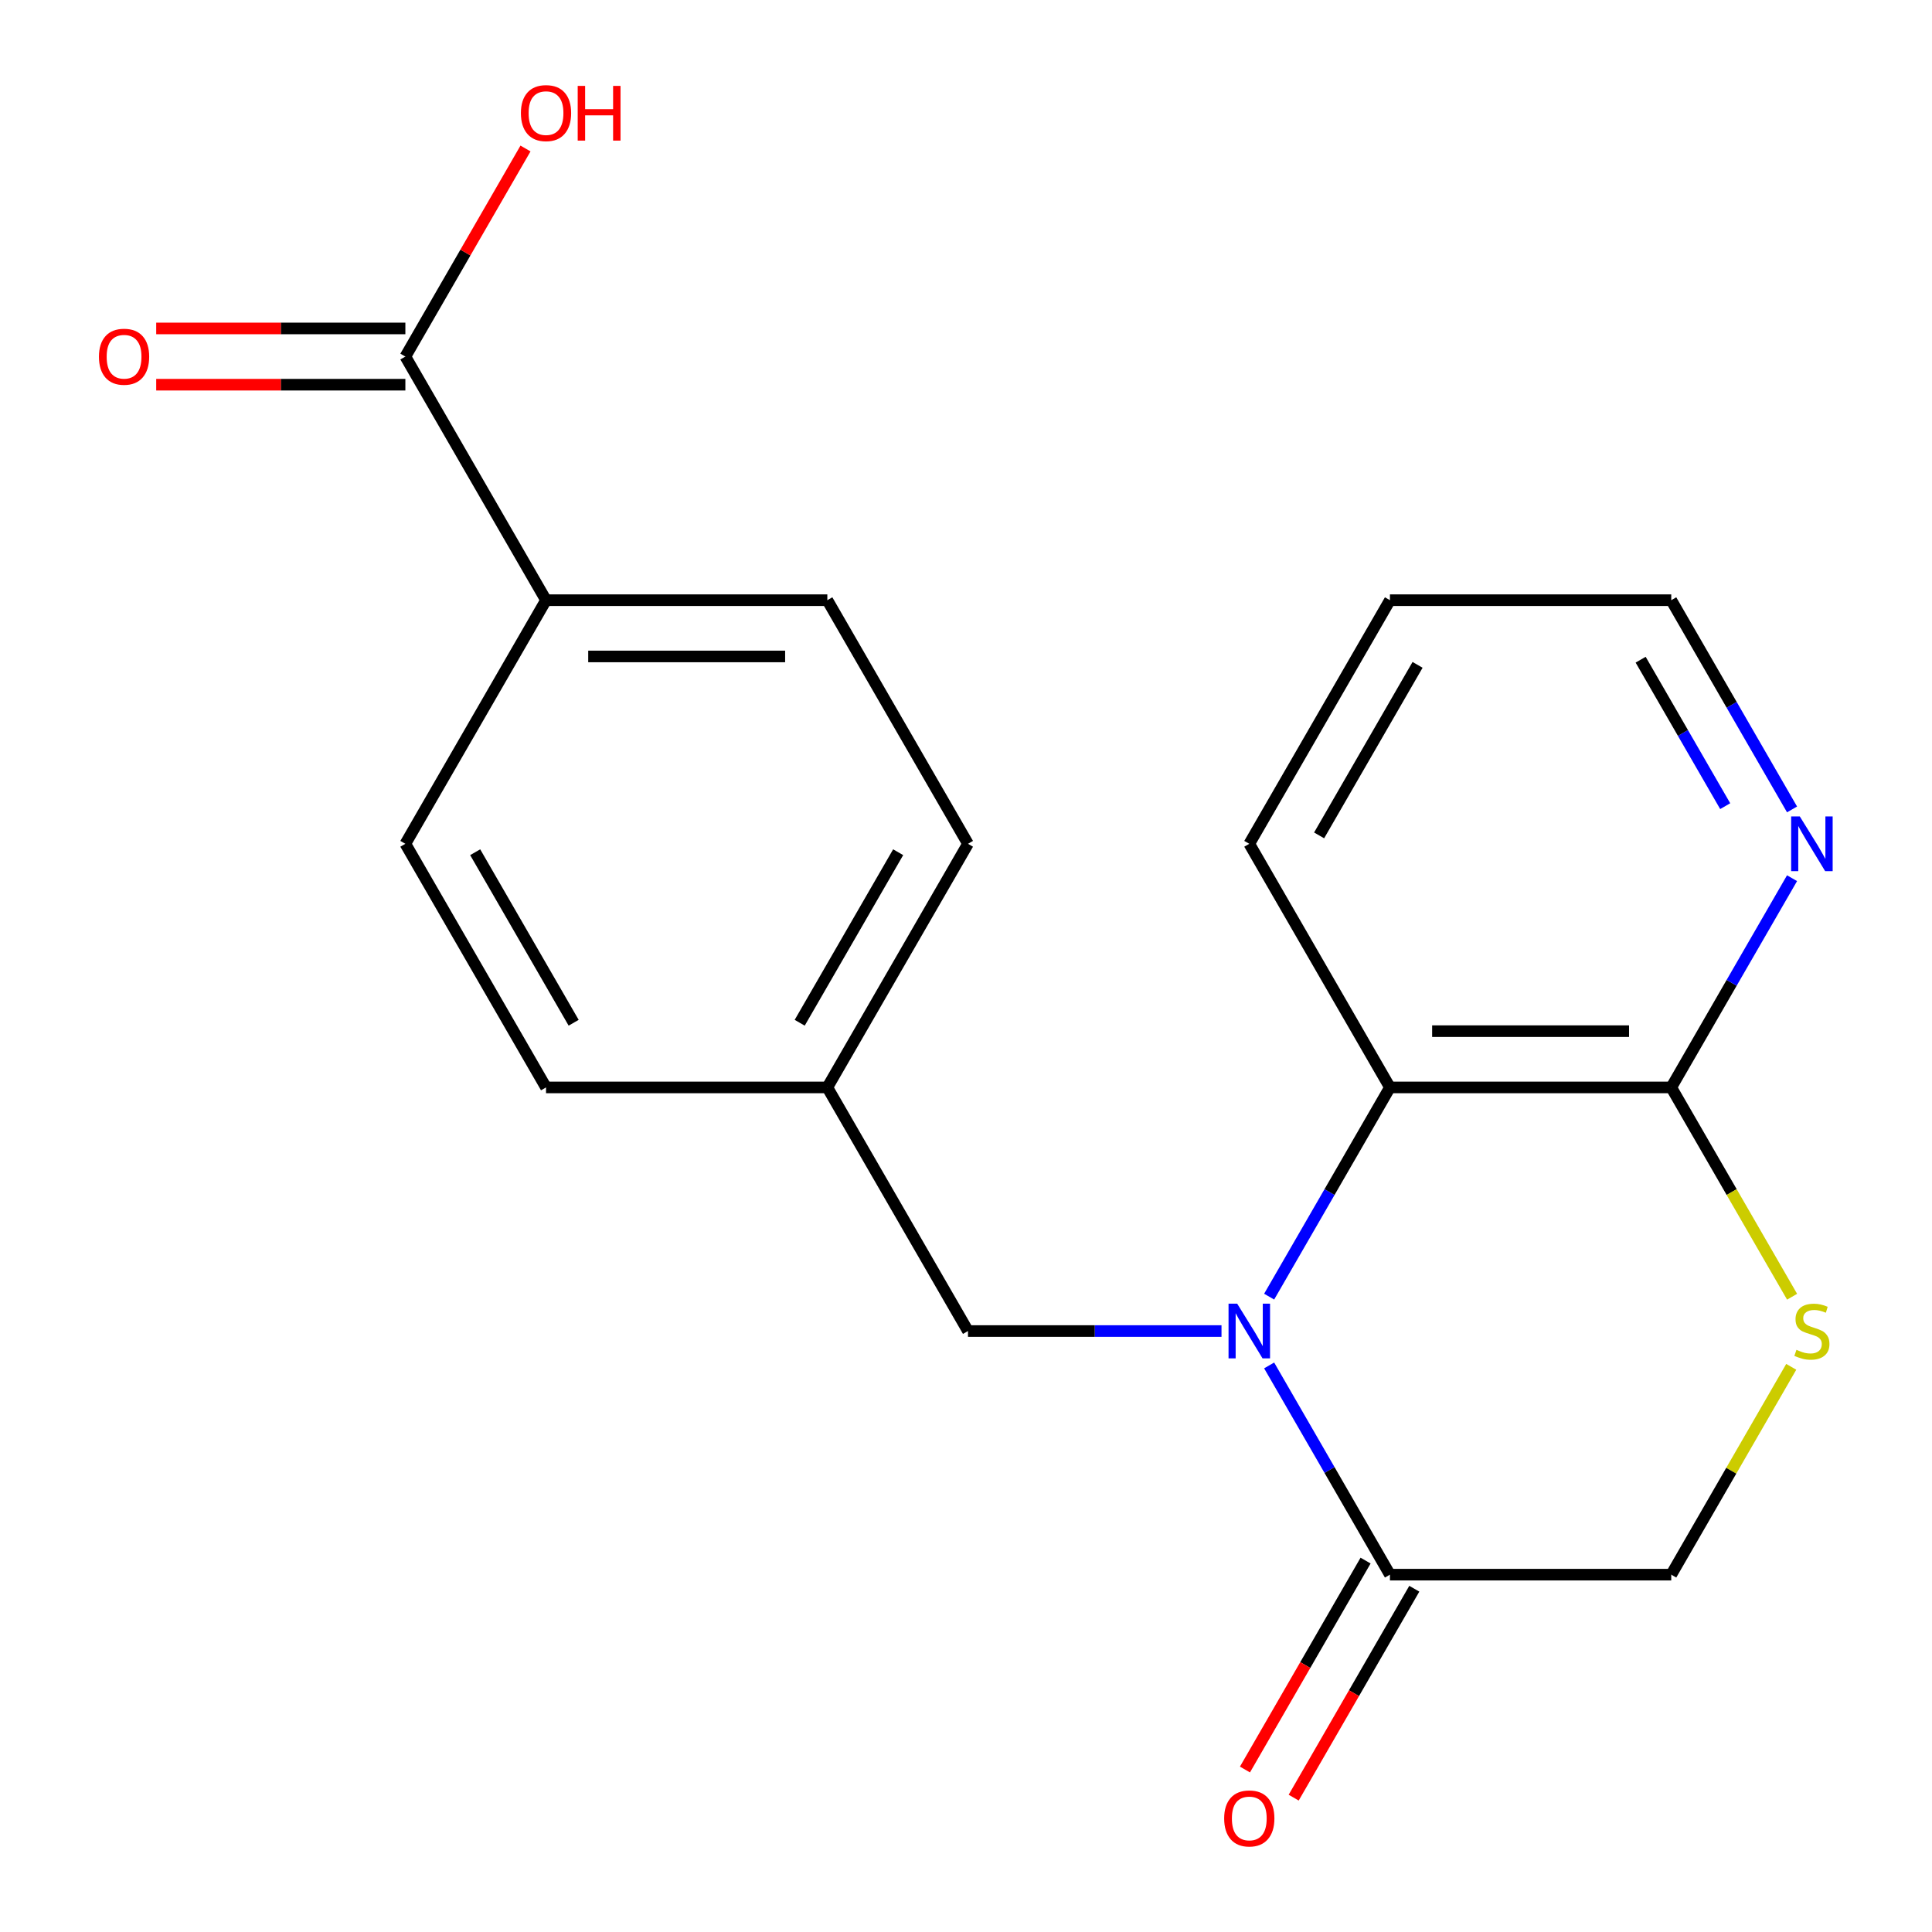 <?xml version='1.0' encoding='iso-8859-1'?>
<svg version='1.1' baseProfile='full'
              xmlns='http://www.w3.org/2000/svg'
                      xmlns:rdkit='http://www.rdkit.org/xml'
                      xmlns:xlink='http://www.w3.org/1999/xlink'
                  xml:space='preserve'
width='1000px' height='1000px' viewBox='0 0 1000 1000'>
<!-- END OF HEADER -->
<rect style='opacity:1.0;fill:#FFFFFF;stroke:none' width='1000' height='1000' x='0' y='0'> </rect>
<path class='bond-0' d='M 656.907,706.745 L 688.17,760.893' style='fill:none;fill-rule:evenodd;stroke:#0000FF;stroke-width:6px;stroke-linecap:butt;stroke-linejoin:miter;stroke-opacity:1' />
<path class='bond-0' d='M 688.17,760.893 L 719.432,815.042' style='fill:none;fill-rule:evenodd;stroke:#000000;stroke-width:6px;stroke-linecap:butt;stroke-linejoin:miter;stroke-opacity:1' />
<path class='bond-1' d='M 656.907,671.145 L 688.17,616.997' style='fill:none;fill-rule:evenodd;stroke:#0000FF;stroke-width:6px;stroke-linecap:butt;stroke-linejoin:miter;stroke-opacity:1' />
<path class='bond-1' d='M 688.17,616.997 L 719.432,562.848' style='fill:none;fill-rule:evenodd;stroke:#000000;stroke-width:6px;stroke-linecap:butt;stroke-linejoin:miter;stroke-opacity:1' />
<path class='bond-5' d='M 632.25,688.945 L 566.638,688.945' style='fill:none;fill-rule:evenodd;stroke:#0000FF;stroke-width:6px;stroke-linecap:butt;stroke-linejoin:miter;stroke-opacity:1' />
<path class='bond-5' d='M 566.638,688.945 L 501.026,688.945' style='fill:none;fill-rule:evenodd;stroke:#000000;stroke-width:6px;stroke-linecap:butt;stroke-linejoin:miter;stroke-opacity:1' />
<path class='bond-6' d='M 719.432,815.042 L 865.036,815.042' style='fill:none;fill-rule:evenodd;stroke:#000000;stroke-width:6px;stroke-linecap:butt;stroke-linejoin:miter;stroke-opacity:1' />
<path class='bond-9' d='M 706.822,807.761 L 675.606,861.83' style='fill:none;fill-rule:evenodd;stroke:#000000;stroke-width:6px;stroke-linecap:butt;stroke-linejoin:miter;stroke-opacity:1' />
<path class='bond-9' d='M 675.606,861.83 L 644.39,915.898' style='fill:none;fill-rule:evenodd;stroke:#FF0000;stroke-width:6px;stroke-linecap:butt;stroke-linejoin:miter;stroke-opacity:1' />
<path class='bond-9' d='M 732.042,822.322 L 700.825,876.39' style='fill:none;fill-rule:evenodd;stroke:#000000;stroke-width:6px;stroke-linecap:butt;stroke-linejoin:miter;stroke-opacity:1' />
<path class='bond-9' d='M 700.825,876.39 L 669.609,930.458' style='fill:none;fill-rule:evenodd;stroke:#FF0000;stroke-width:6px;stroke-linecap:butt;stroke-linejoin:miter;stroke-opacity:1' />
<path class='bond-2' d='M 719.432,562.848 L 865.036,562.848' style='fill:none;fill-rule:evenodd;stroke:#000000;stroke-width:6px;stroke-linecap:butt;stroke-linejoin:miter;stroke-opacity:1' />
<path class='bond-2' d='M 741.273,533.728 L 843.195,533.728' style='fill:none;fill-rule:evenodd;stroke:#000000;stroke-width:6px;stroke-linecap:butt;stroke-linejoin:miter;stroke-opacity:1' />
<path class='bond-17' d='M 719.432,562.848 L 646.63,436.752' style='fill:none;fill-rule:evenodd;stroke:#000000;stroke-width:6px;stroke-linecap:butt;stroke-linejoin:miter;stroke-opacity:1' />
<path class='bond-3' d='M 865.036,562.848 L 896.31,617.017' style='fill:none;fill-rule:evenodd;stroke:#000000;stroke-width:6px;stroke-linecap:butt;stroke-linejoin:miter;stroke-opacity:1' />
<path class='bond-3' d='M 896.31,617.017 L 927.584,671.185' style='fill:none;fill-rule:evenodd;stroke:#CCCC00;stroke-width:6px;stroke-linecap:butt;stroke-linejoin:miter;stroke-opacity:1' />
<path class='bond-7' d='M 865.036,562.848 L 896.298,508.7' style='fill:none;fill-rule:evenodd;stroke:#000000;stroke-width:6px;stroke-linecap:butt;stroke-linejoin:miter;stroke-opacity:1' />
<path class='bond-7' d='M 896.298,508.7 L 927.561,454.552' style='fill:none;fill-rule:evenodd;stroke:#0000FF;stroke-width:6px;stroke-linecap:butt;stroke-linejoin:miter;stroke-opacity:1' />
<path class='bond-20' d='M 927.145,707.465 L 896.091,761.253' style='fill:none;fill-rule:evenodd;stroke:#CCCC00;stroke-width:6px;stroke-linecap:butt;stroke-linejoin:miter;stroke-opacity:1' />
<path class='bond-20' d='M 896.091,761.253 L 865.036,815.042' style='fill:none;fill-rule:evenodd;stroke:#000000;stroke-width:6px;stroke-linecap:butt;stroke-linejoin:miter;stroke-opacity:1' />
<path class='bond-4' d='M 209.819,184.559 L 282.621,310.655' style='fill:none;fill-rule:evenodd;stroke:#000000;stroke-width:6px;stroke-linecap:butt;stroke-linejoin:miter;stroke-opacity:1' />
<path class='bond-10' d='M 209.819,169.998 L 145.337,169.998' style='fill:none;fill-rule:evenodd;stroke:#000000;stroke-width:6px;stroke-linecap:butt;stroke-linejoin:miter;stroke-opacity:1' />
<path class='bond-10' d='M 145.337,169.998 L 80.855,169.998' style='fill:none;fill-rule:evenodd;stroke:#FF0000;stroke-width:6px;stroke-linecap:butt;stroke-linejoin:miter;stroke-opacity:1' />
<path class='bond-10' d='M 209.819,199.119 L 145.337,199.119' style='fill:none;fill-rule:evenodd;stroke:#000000;stroke-width:6px;stroke-linecap:butt;stroke-linejoin:miter;stroke-opacity:1' />
<path class='bond-10' d='M 145.337,199.119 L 80.855,199.119' style='fill:none;fill-rule:evenodd;stroke:#FF0000;stroke-width:6px;stroke-linecap:butt;stroke-linejoin:miter;stroke-opacity:1' />
<path class='bond-14' d='M 209.819,184.559 L 240.908,130.71' style='fill:none;fill-rule:evenodd;stroke:#000000;stroke-width:6px;stroke-linecap:butt;stroke-linejoin:miter;stroke-opacity:1' />
<path class='bond-14' d='M 240.908,130.71 L 271.997,76.862' style='fill:none;fill-rule:evenodd;stroke:#FF0000;stroke-width:6px;stroke-linecap:butt;stroke-linejoin:miter;stroke-opacity:1' />
<path class='bond-13' d='M 501.026,688.945 L 428.225,562.848' style='fill:none;fill-rule:evenodd;stroke:#000000;stroke-width:6px;stroke-linecap:butt;stroke-linejoin:miter;stroke-opacity:1' />
<path class='bond-22' d='M 927.561,418.952 L 896.298,364.804' style='fill:none;fill-rule:evenodd;stroke:#0000FF;stroke-width:6px;stroke-linecap:butt;stroke-linejoin:miter;stroke-opacity:1' />
<path class='bond-22' d='M 896.298,364.804 L 865.036,310.655' style='fill:none;fill-rule:evenodd;stroke:#000000;stroke-width:6px;stroke-linecap:butt;stroke-linejoin:miter;stroke-opacity:1' />
<path class='bond-22' d='M 892.963,417.268 L 871.079,379.364' style='fill:none;fill-rule:evenodd;stroke:#0000FF;stroke-width:6px;stroke-linecap:butt;stroke-linejoin:miter;stroke-opacity:1' />
<path class='bond-22' d='M 871.079,379.364 L 849.195,341.46' style='fill:none;fill-rule:evenodd;stroke:#000000;stroke-width:6px;stroke-linecap:butt;stroke-linejoin:miter;stroke-opacity:1' />
<path class='bond-8' d='M 282.621,310.655 L 428.225,310.655' style='fill:none;fill-rule:evenodd;stroke:#000000;stroke-width:6px;stroke-linecap:butt;stroke-linejoin:miter;stroke-opacity:1' />
<path class='bond-8' d='M 304.461,339.776 L 406.384,339.776' style='fill:none;fill-rule:evenodd;stroke:#000000;stroke-width:6px;stroke-linecap:butt;stroke-linejoin:miter;stroke-opacity:1' />
<path class='bond-21' d='M 282.621,310.655 L 209.819,436.752' style='fill:none;fill-rule:evenodd;stroke:#000000;stroke-width:6px;stroke-linecap:butt;stroke-linejoin:miter;stroke-opacity:1' />
<path class='bond-11' d='M 209.819,436.752 L 282.621,562.848' style='fill:none;fill-rule:evenodd;stroke:#000000;stroke-width:6px;stroke-linecap:butt;stroke-linejoin:miter;stroke-opacity:1' />
<path class='bond-11' d='M 245.958,441.106 L 296.92,529.374' style='fill:none;fill-rule:evenodd;stroke:#000000;stroke-width:6px;stroke-linecap:butt;stroke-linejoin:miter;stroke-opacity:1' />
<path class='bond-12' d='M 428.225,310.655 L 501.026,436.752' style='fill:none;fill-rule:evenodd;stroke:#000000;stroke-width:6px;stroke-linecap:butt;stroke-linejoin:miter;stroke-opacity:1' />
<path class='bond-15' d='M 428.225,562.848 L 282.621,562.848' style='fill:none;fill-rule:evenodd;stroke:#000000;stroke-width:6px;stroke-linecap:butt;stroke-linejoin:miter;stroke-opacity:1' />
<path class='bond-16' d='M 428.225,562.848 L 501.026,436.752' style='fill:none;fill-rule:evenodd;stroke:#000000;stroke-width:6px;stroke-linecap:butt;stroke-linejoin:miter;stroke-opacity:1' />
<path class='bond-16' d='M 413.925,529.374 L 464.887,441.106' style='fill:none;fill-rule:evenodd;stroke:#000000;stroke-width:6px;stroke-linecap:butt;stroke-linejoin:miter;stroke-opacity:1' />
<path class='bond-19' d='M 646.63,436.752 L 719.432,310.655' style='fill:none;fill-rule:evenodd;stroke:#000000;stroke-width:6px;stroke-linecap:butt;stroke-linejoin:miter;stroke-opacity:1' />
<path class='bond-19' d='M 682.77,432.398 L 733.731,344.13' style='fill:none;fill-rule:evenodd;stroke:#000000;stroke-width:6px;stroke-linecap:butt;stroke-linejoin:miter;stroke-opacity:1' />
<path class='bond-18' d='M 865.036,310.655 L 719.432,310.655' style='fill:none;fill-rule:evenodd;stroke:#000000;stroke-width:6px;stroke-linecap:butt;stroke-linejoin:miter;stroke-opacity:1' />
<path  class='atom-0' d='M 640.37 674.785
L 649.65 689.785
Q 650.57 691.265, 652.05 693.945
Q 653.53 696.625, 653.61 696.785
L 653.61 674.785
L 657.37 674.785
L 657.37 703.105
L 653.49 703.105
L 643.53 686.705
Q 642.37 684.785, 641.13 682.585
Q 639.93 680.385, 639.57 679.705
L 639.57 703.105
L 635.89 703.105
L 635.89 674.785
L 640.37 674.785
' fill='#0000FF'/>
<path  class='atom-4' d='M 929.838 698.665
Q 930.158 698.785, 931.478 699.345
Q 932.798 699.905, 934.238 700.265
Q 935.718 700.585, 937.158 700.585
Q 939.838 700.585, 941.398 699.305
Q 942.958 697.985, 942.958 695.705
Q 942.958 694.145, 942.158 693.185
Q 941.398 692.225, 940.198 691.705
Q 938.998 691.185, 936.998 690.585
Q 934.478 689.825, 932.958 689.105
Q 931.478 688.385, 930.398 686.865
Q 929.358 685.345, 929.358 682.785
Q 929.358 679.225, 931.758 677.025
Q 934.198 674.825, 938.998 674.825
Q 942.278 674.825, 945.998 676.385
L 945.078 679.465
Q 941.678 678.065, 939.118 678.065
Q 936.358 678.065, 934.838 679.225
Q 933.318 680.345, 933.358 682.305
Q 933.358 683.825, 934.118 684.745
Q 934.918 685.665, 936.038 686.185
Q 937.198 686.705, 939.118 687.305
Q 941.678 688.105, 943.198 688.905
Q 944.718 689.705, 945.798 691.345
Q 946.918 692.945, 946.918 695.705
Q 946.918 699.625, 944.278 701.745
Q 941.678 703.825, 937.318 703.825
Q 934.798 703.825, 932.878 703.265
Q 930.998 702.745, 928.758 701.825
L 929.838 698.665
' fill='#CCCC00'/>
<path  class='atom-8' d='M 931.578 422.592
L 940.858 437.592
Q 941.778 439.072, 943.258 441.752
Q 944.738 444.432, 944.818 444.592
L 944.818 422.592
L 948.578 422.592
L 948.578 450.912
L 944.698 450.912
L 934.738 434.512
Q 933.578 432.592, 932.338 430.392
Q 931.138 428.192, 930.778 427.512
L 930.778 450.912
L 927.098 450.912
L 927.098 422.592
L 931.578 422.592
' fill='#0000FF'/>
<path  class='atom-10' d='M 633.63 941.218
Q 633.63 934.418, 636.99 930.618
Q 640.35 926.818, 646.63 926.818
Q 652.91 926.818, 656.27 930.618
Q 659.63 934.418, 659.63 941.218
Q 659.63 948.098, 656.23 952.018
Q 652.83 955.898, 646.63 955.898
Q 640.39 955.898, 636.99 952.018
Q 633.63 948.138, 633.63 941.218
M 646.63 952.698
Q 650.95 952.698, 653.27 949.818
Q 655.63 946.898, 655.63 941.218
Q 655.63 935.658, 653.27 932.858
Q 650.95 930.018, 646.63 930.018
Q 642.31 930.018, 639.95 932.818
Q 637.63 935.618, 637.63 941.218
Q 637.63 946.938, 639.95 949.818
Q 642.31 952.698, 646.63 952.698
' fill='#FF0000'/>
<path  class='atom-11' d='M 51.215 184.639
Q 51.215 177.839, 54.575 174.039
Q 57.935 170.239, 64.215 170.239
Q 70.495 170.239, 73.855 174.039
Q 77.215 177.839, 77.215 184.639
Q 77.215 191.519, 73.815 195.439
Q 70.415 199.319, 64.215 199.319
Q 57.975 199.319, 54.575 195.439
Q 51.215 191.559, 51.215 184.639
M 64.215 196.119
Q 68.535 196.119, 70.855 193.239
Q 73.215 190.319, 73.215 184.639
Q 73.215 179.079, 70.855 176.279
Q 68.535 173.439, 64.215 173.439
Q 59.895 173.439, 57.535 176.239
Q 55.215 179.039, 55.215 184.639
Q 55.215 190.359, 57.535 193.239
Q 59.895 196.119, 64.215 196.119
' fill='#FF0000'/>
<path  class='atom-15' d='M 269.621 58.542
Q 269.621 51.742, 272.981 47.942
Q 276.341 44.142, 282.621 44.142
Q 288.901 44.142, 292.261 47.942
Q 295.621 51.742, 295.621 58.542
Q 295.621 65.422, 292.221 69.342
Q 288.821 73.222, 282.621 73.222
Q 276.381 73.222, 272.981 69.342
Q 269.621 65.462, 269.621 58.542
M 282.621 70.022
Q 286.941 70.022, 289.261 67.142
Q 291.621 64.222, 291.621 58.542
Q 291.621 52.982, 289.261 50.182
Q 286.941 47.342, 282.621 47.342
Q 278.301 47.342, 275.941 50.142
Q 273.621 52.942, 273.621 58.542
Q 273.621 64.262, 275.941 67.142
Q 278.301 70.022, 282.621 70.022
' fill='#FF0000'/>
<path  class='atom-15' d='M 299.021 44.462
L 302.861 44.462
L 302.861 56.502
L 317.341 56.502
L 317.341 44.462
L 321.181 44.462
L 321.181 72.782
L 317.341 72.782
L 317.341 59.702
L 302.861 59.702
L 302.861 72.782
L 299.021 72.782
L 299.021 44.462
' fill='#FF0000'/>
</svg>
